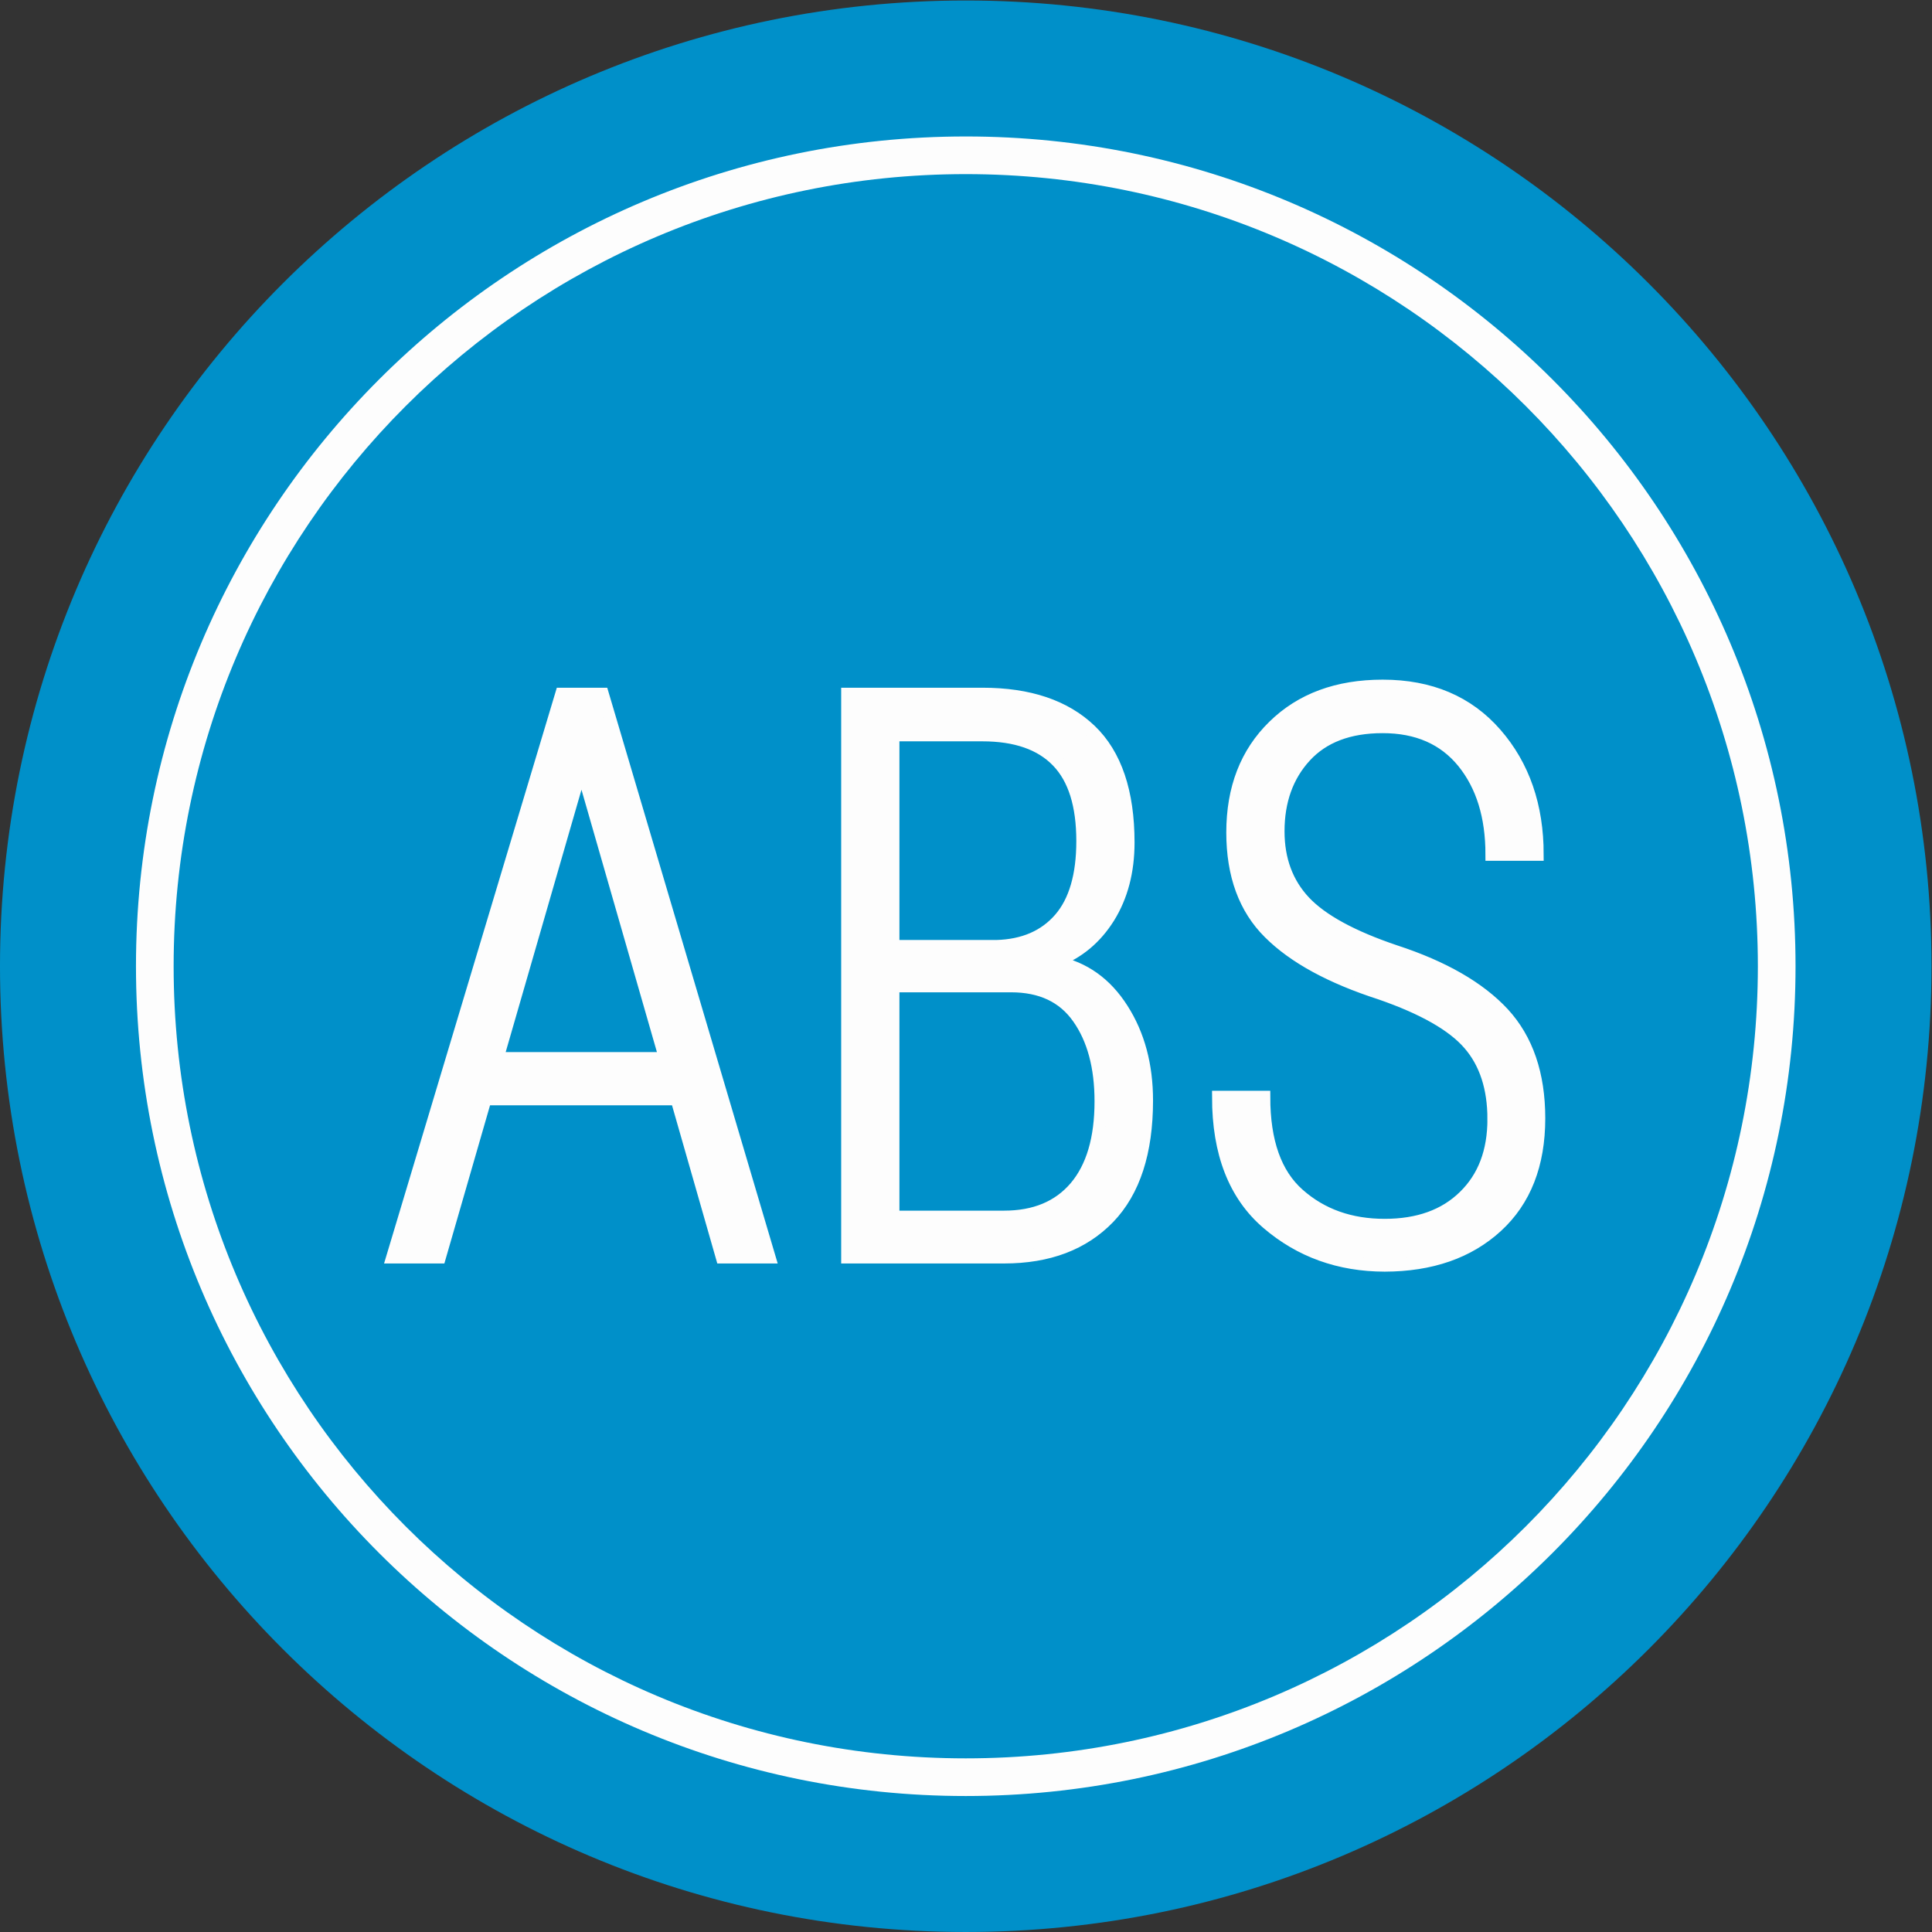 <svg xmlns:inkscape="http://www.inkscape.org/namespaces/inkscape" xmlns:sodipodi="http://sodipodi.sourceforge.net/DTD/sodipodi-0.dtd" xmlns="http://www.w3.org/2000/svg" xmlns:svg="http://www.w3.org/2000/svg" id="svg2" xml:space="preserve" width="205.143" height="205.142" viewBox="0 0 205.143 205.142" sodipodi:docname="28b945b6c95de59c57654241bb8a54c6.eps"><rect x="0" y="0" width="205.143" height="205.142" fill="#333333" stroke="none"/><defs id="defs6"></defs><g id="g8" inkscape:groupmode="layer" inkscape:label="ink_ext_XXXXXX" transform="matrix(1.333,0,0,-1.333,-0.138,206.315)"><g id="g10" transform="scale(0.1)"><path d="m 770.313,1547.36 c 424.867,0 769.287,-344.41 769.287,-769.274 C 1539.6,353.211 1195.18,8.797 770.313,8.797 345.449,8.797 1.031,353.211 1.031,778.086 c 0,424.864 344.418,769.274 769.282,769.274" style="fill:#0090c9;fill-opacity:1;fill-rule:evenodd;stroke:none" id="path12"></path><path d="m 770.313,1424.05 c 356.757,0 645.977,-289.21 645.977,-645.964 0,-356.766 -289.22,-645.977 -645.977,-645.977 -356.758,0 -645.969,289.211 -645.969,645.977 0,356.754 289.211,645.964 645.969,645.964" style="fill:#0090c9;fill-opacity:1;fill-rule:evenodd;stroke:none" id="path14"></path><path d="m 770.313,1439.05 c 182.515,0 347.757,-73.98 467.377,-193.59 119.61,-119.61 193.6,-284.866 193.6,-467.374 0,-182.523 -73.99,-347.766 -193.6,-467.375 C 1118.07,191.094 952.828,117.109 770.313,117.109 c -182.52,0 -347.762,73.985 -467.372,193.602 -119.613,119.609 -193.597,284.852 -193.597,467.375 0,182.508 73.984,347.764 193.597,467.374 119.61,119.61 284.852,193.59 467.372,193.59 z m 446.167,-214.8 c -114.18,114.18 -271.925,184.8 -446.167,184.8 -174.239,0 -331.989,-70.62 -446.165,-184.8 C 209.969,1110.07 139.344,952.328 139.344,778.086 c 0,-174.25 70.625,-331.992 184.804,-446.172 114.176,-114.18 271.926,-184.805 446.165,-184.805 174.242,0 331.987,70.625 446.167,184.805 114.18,114.18 184.8,271.922 184.8,446.172 0,174.242 -70.62,331.984 -184.8,446.164" style="fill:#fdfdfd;fill-opacity:1;fill-rule:nonzero;stroke:none" id="path16"></path><path d="M 540.109,672.297 H 387.621 L 351.238,546.313 h -37.547 l 134.614,448.625 h 32.703 l 132.82,-448.625 h -37.644 z m -142.918,32.391 h 133.77 l -66.254,230.406 h -0.945 z M 676.086,546.313 v 448.625 h 107.48 c 37.227,0 65.832,-9.672 86.024,-29.016 20.086,-19.25 30.183,-49.117 30.183,-89.289 0,-23.031 -5.261,-42.914 -15.566,-59.524 -10.41,-16.625 -24.293,-28.187 -41.75,-34.812 v -0.953 c 21.981,-4.516 39.438,-16.922 52.477,-37.43 13.043,-20.398 19.562,-44.695 19.562,-72.773 0,-41.125 -10.098,-72.243 -30.289,-93.282 -20.297,-21.031 -48.059,-31.546 -83.394,-31.546 z m 36.391,216 V 578.391 h 88.336 c 24.503,0 43.429,7.875 56.894,23.656 13.461,15.883 20.191,38.695 20.191,68.461 0,27.453 -5.996,49.64 -17.878,66.461 -11.883,16.937 -29.762,25.344 -53.633,25.344 z m 0,31.664 h 82.238 c 21.765,0.625 38.594,7.984 50.687,21.968 11.989,13.891 17.985,34.602 17.985,61.836 0,28.617 -6.629,49.86 -19.981,63.633 -13.359,13.883 -33.34,20.82 -59.84,20.82 H 712.477 Z M 1190.86,656.313 c 0,24.82 -6.52,44.796 -19.45,59.734 -12.93,15.039 -36.49,28.492 -70.78,40.375 -39.43,12.726 -68.98,28.82 -88.44,48.273 -19.557,19.36 -29.338,46.071 -29.338,79.922 0,35.133 10.937,63.313 32.808,84.664 21.88,21.453 50.8,32.079 86.76,32.079 37.86,0 67.83,-12.727 90.02,-38.172 22.19,-25.461 33.23,-57.532 33.23,-96.125 h -36.38 c 0,30.39 -7.57,54.89 -22.72,73.609 -15.25,18.719 -36.59,28.078 -64.15,28.078 -26.92,0 -47.43,-7.883 -61.73,-23.445 -14.3,-15.571 -21.45,-35.547 -21.45,-59.742 0,-22.602 6.94,-41.329 20.82,-56.149 13.88,-14.726 37.97,-27.867 72.25,-39.43 38.38,-12.523 67.09,-29.039 86.13,-49.546 18.92,-20.602 28.49,-48.368 28.49,-83.493 0,-36.804 -11.25,-65.523 -33.75,-86.132 -22.51,-20.61 -52.27,-30.922 -89.18,-31.016 -36.18,0.094 -67.3,11.25 -93.39,33.648 -26.079,22.399 -39.118,55.844 -39.118,100.43 h 36.388 c 0,-35.547 9.15,-61.414 27.55,-77.617 18.41,-16.297 41.23,-24.391 68.57,-24.391 26.71,0 47.85,7.571 63.41,22.821 15.67,15.242 23.45,35.75 23.45,61.625" style="fill:#fdfdfd;fill-opacity:1;fill-rule:nonzero;stroke:none" id="path18"></path><path d="M 540.109,672.297 H 387.621 L 351.238,546.313 h -37.547 l 134.614,448.625 h 32.703 l 132.82,-448.625 h -37.644 z m -142.918,32.391 h 133.77 l -66.254,230.406 h -0.945 z M 676.086,546.313 v 448.625 h 107.48 c 37.227,0 65.832,-9.672 86.024,-29.016 20.086,-19.25 30.183,-49.117 30.183,-89.289 0,-23.031 -5.261,-42.914 -15.566,-59.524 -10.41,-16.625 -24.293,-28.187 -41.75,-34.812 v -0.953 c 21.981,-4.516 39.438,-16.922 52.477,-37.43 13.043,-20.398 19.562,-44.695 19.562,-72.773 0,-41.125 -10.098,-72.243 -30.289,-93.282 -20.297,-21.031 -48.059,-31.546 -83.394,-31.546 z m 36.391,216 V 578.391 h 88.336 c 24.503,0 43.429,7.875 56.894,23.656 13.461,15.883 20.191,38.695 20.191,68.461 0,27.453 -5.996,49.64 -17.878,66.461 -11.883,16.937 -29.762,25.344 -53.633,25.344 z m 0,31.664 h 82.238 c 21.765,0.625 38.594,7.984 50.687,21.968 11.989,13.891 17.985,34.602 17.985,61.836 0,28.617 -6.629,49.86 -19.981,63.633 -13.359,13.883 -33.34,20.82 -59.84,20.82 H 712.477 Z M 1190.86,656.313 c 0,24.82 -6.52,44.796 -19.45,59.734 -12.93,15.039 -36.49,28.492 -70.78,40.375 -39.43,12.726 -68.98,28.82 -88.44,48.273 -19.557,19.36 -29.338,46.071 -29.338,79.922 0,35.133 10.937,63.313 32.808,84.664 21.88,21.453 50.8,32.079 86.76,32.079 37.86,0 67.83,-12.727 90.02,-38.172 22.19,-25.461 33.23,-57.532 33.23,-96.125 h -36.38 c 0,30.39 -7.57,54.89 -22.72,73.609 -15.25,18.719 -36.59,28.078 -64.15,28.078 -26.92,0 -47.43,-7.883 -61.73,-23.445 -14.3,-15.571 -21.45,-35.547 -21.45,-59.742 0,-22.602 6.94,-41.329 20.82,-56.149 13.88,-14.726 37.97,-27.867 72.25,-39.43 38.38,-12.523 67.09,-29.039 86.13,-49.546 18.92,-20.602 28.49,-48.368 28.49,-83.493 0,-36.804 -11.25,-65.523 -33.75,-86.132 -22.51,-20.61 -52.27,-30.922 -89.18,-31.016 -36.18,0.094 -67.3,11.25 -93.39,33.648 -26.079,22.399 -39.118,55.844 -39.118,100.43 h 36.388 c 0,-35.547 9.15,-61.414 27.55,-77.617 18.41,-16.297 41.23,-24.391 68.57,-24.391 26.71,0 47.85,7.571 63.41,22.821 15.67,15.242 23.45,35.75 23.45,61.625 z" style="fill:none;stroke:#fdfdfd;stroke-width:10.001;stroke-linecap:butt;stroke-linejoin:miter;stroke-miterlimit:22.926;stroke-dasharray:none;stroke-opacity:1" id="path20"></path></g></g></svg>